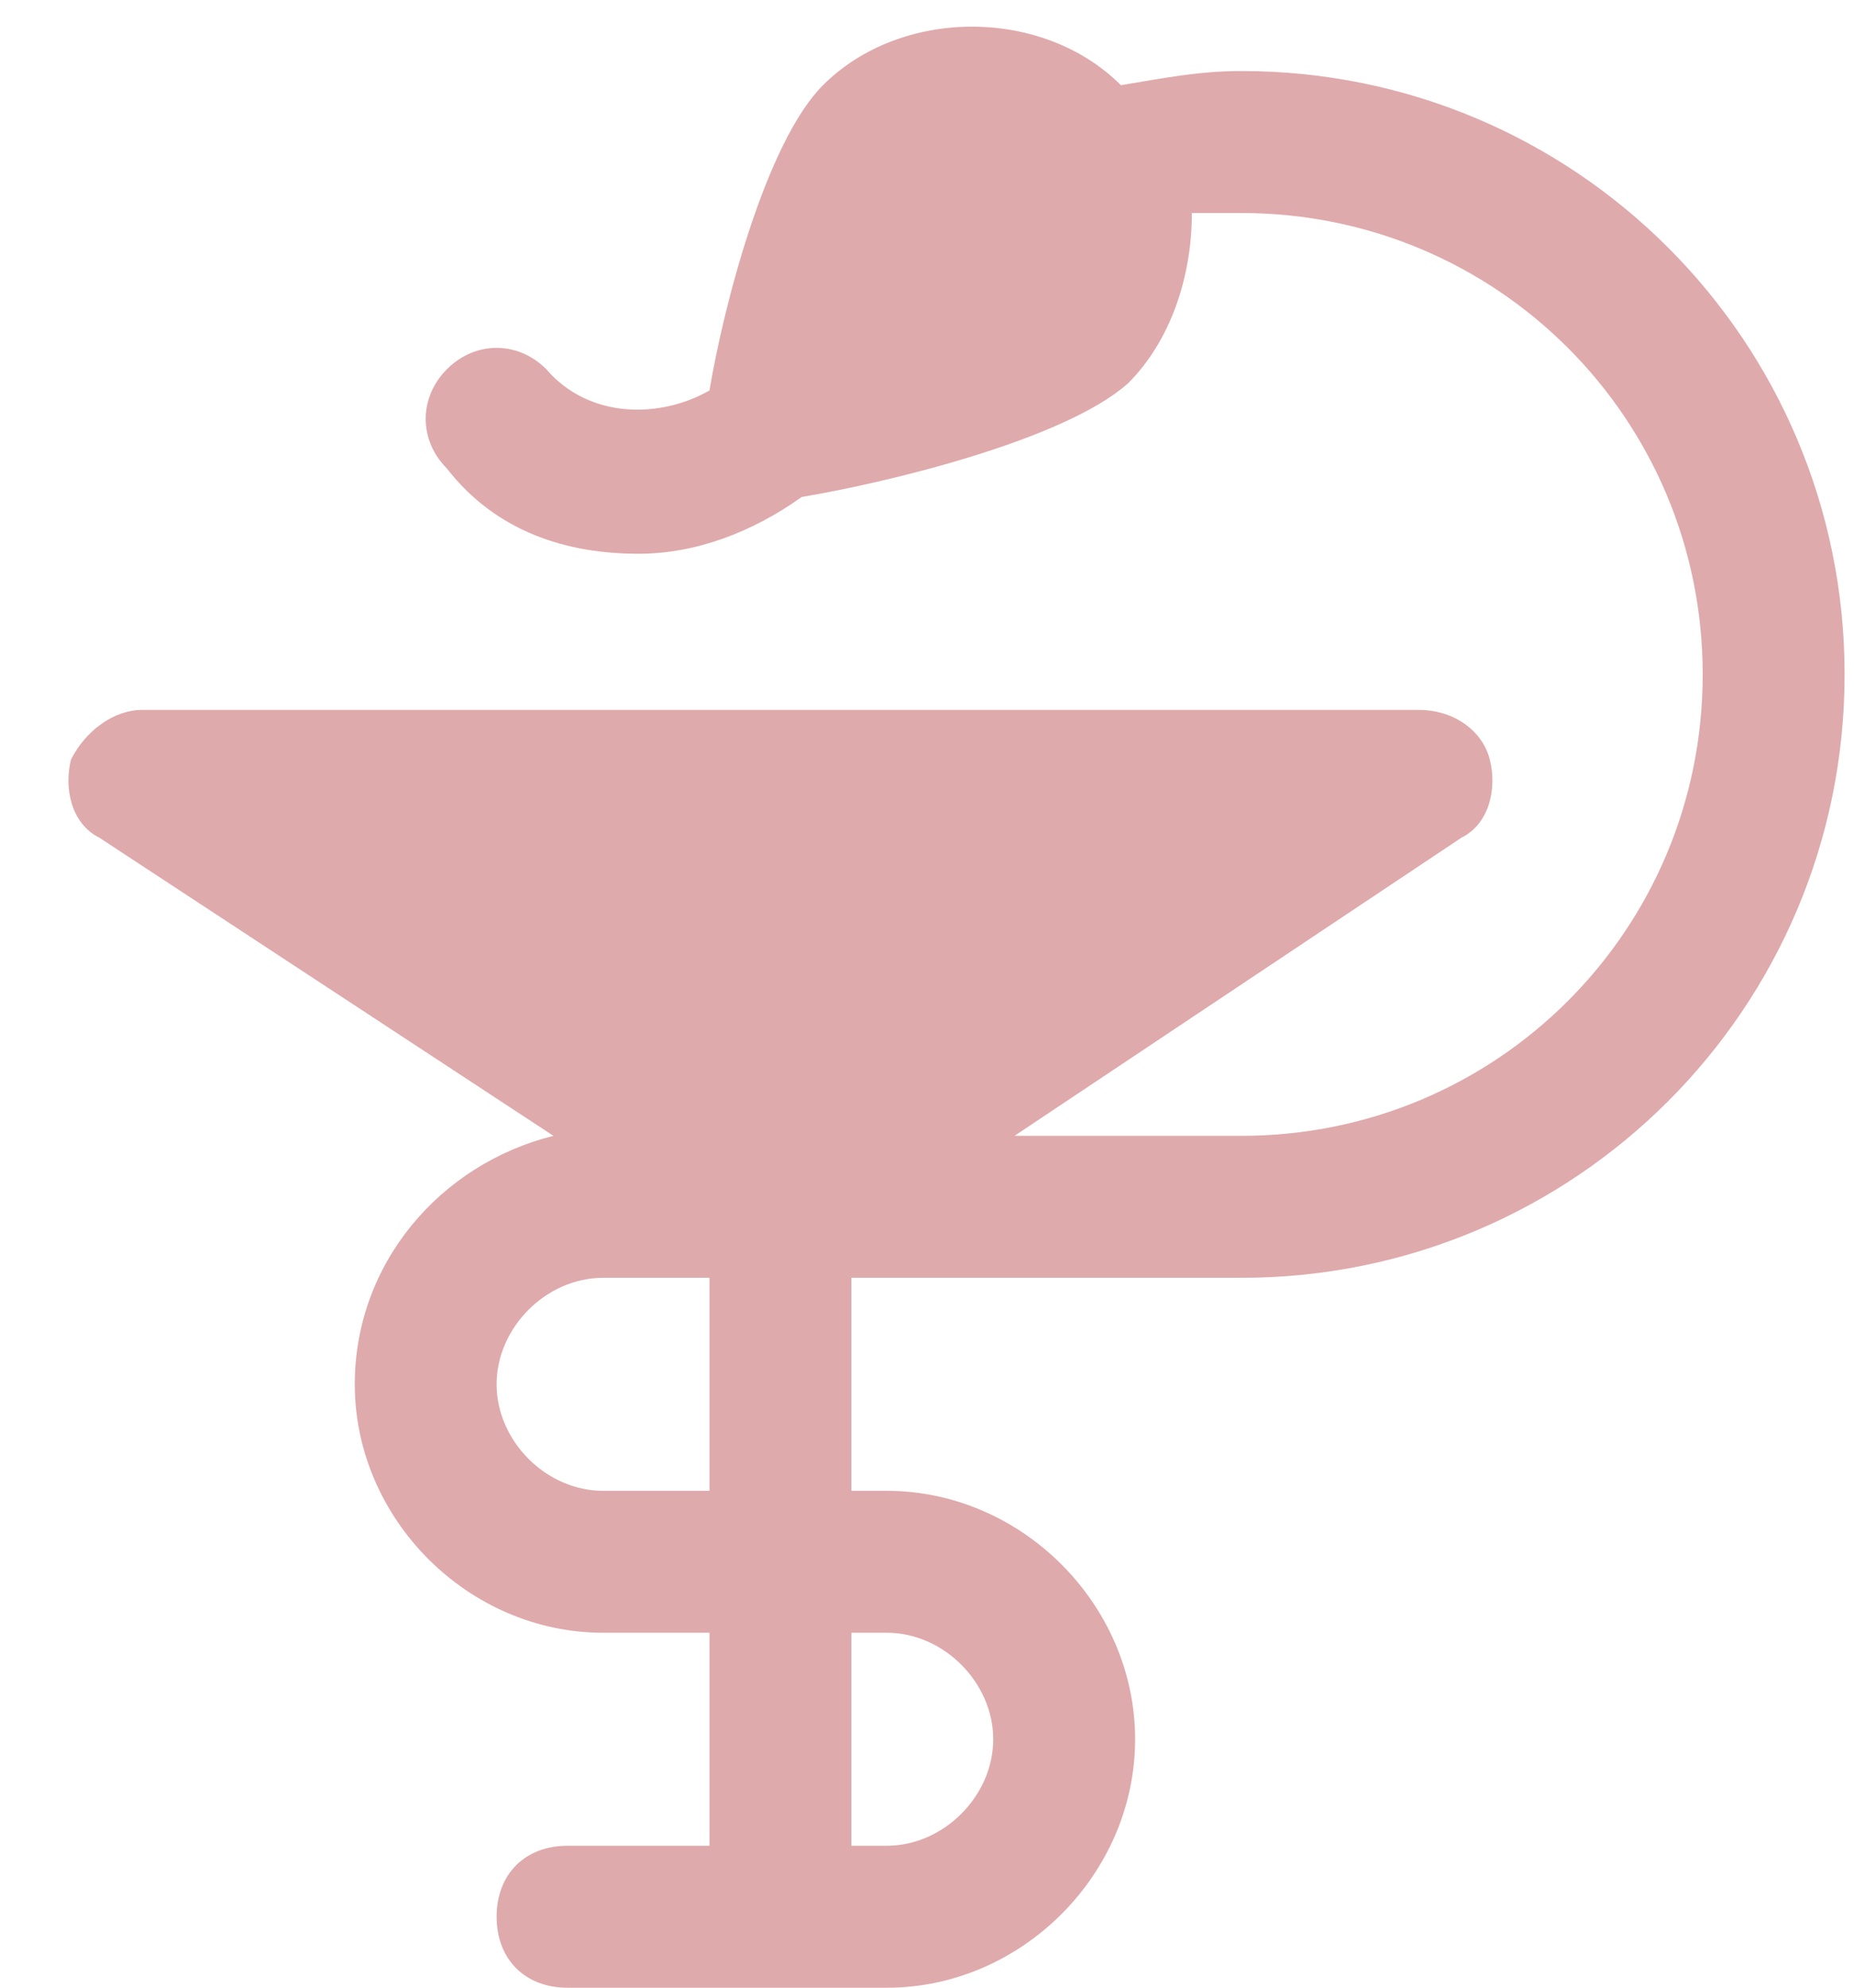 <svg width="28" height="30" viewBox="0 0 28 30" fill="none" xmlns="http://www.w3.org/2000/svg">
<g clip-path="url(#clip0_1651_143)">
<path d="M18.75 1.072C18.108 1.072 17.572 1.179 16.929 1.286C15.75 0.108 13.608 0.108 12.429 1.286C11.572 2.143 10.929 4.608 10.715 5.893C9.965 6.322 8.893 6.322 8.25 5.572C7.822 5.143 7.179 5.143 6.75 5.572C6.322 6.001 6.322 6.643 6.75 7.072C7.5 8.036 8.572 8.358 9.643 8.358C10.5 8.358 11.358 8.036 12.108 7.501C13.393 7.286 16.072 6.643 17.036 5.786C17.679 5.143 18 4.179 18 3.215C18.215 3.215 18.429 3.215 18.75 3.215C22.608 3.215 25.715 6.322 25.715 10.179C25.715 14.036 22.608 17.143 18.75 17.143H15.322L22.072 12.643C22.5 12.429 22.608 11.893 22.5 11.465C22.393 11.036 21.965 10.715 21.429 10.715H2.143C1.715 10.715 1.286 11.036 1.072 11.465C0.965 11.893 1.072 12.429 1.5 12.643L8.358 17.143C6.643 17.572 5.358 19.072 5.358 20.893C5.358 22.929 7.072 24.643 9.108 24.643H10.715V27.858H8.572C7.929 27.858 7.5 28.286 7.5 28.929C7.5 29.572 7.929 30.001 8.572 30.001H13.393C15.429 30.001 17.143 28.286 17.143 26.251C17.143 24.215 15.429 22.501 13.393 22.501H12.858V19.286H18.75C23.786 19.286 27.858 15.215 27.858 10.179C27.858 5.143 23.786 1.072 18.75 1.072ZM7.5 20.893C7.5 20.036 8.25 19.286 9.108 19.286H10.715V22.501H9.108C8.25 22.501 7.5 21.751 7.5 20.893ZM15 26.251C15 27.108 14.25 27.858 13.393 27.858H12.858V24.643H13.393C14.25 24.643 15 25.393 15 26.251Z" fill="#DFAAAC"/>
</g>
<defs>
<clipPath id="clip0_1651_143">
<rect width="27.857" height="30" fill="white"/>
</clipPath>
</defs>
</svg>

